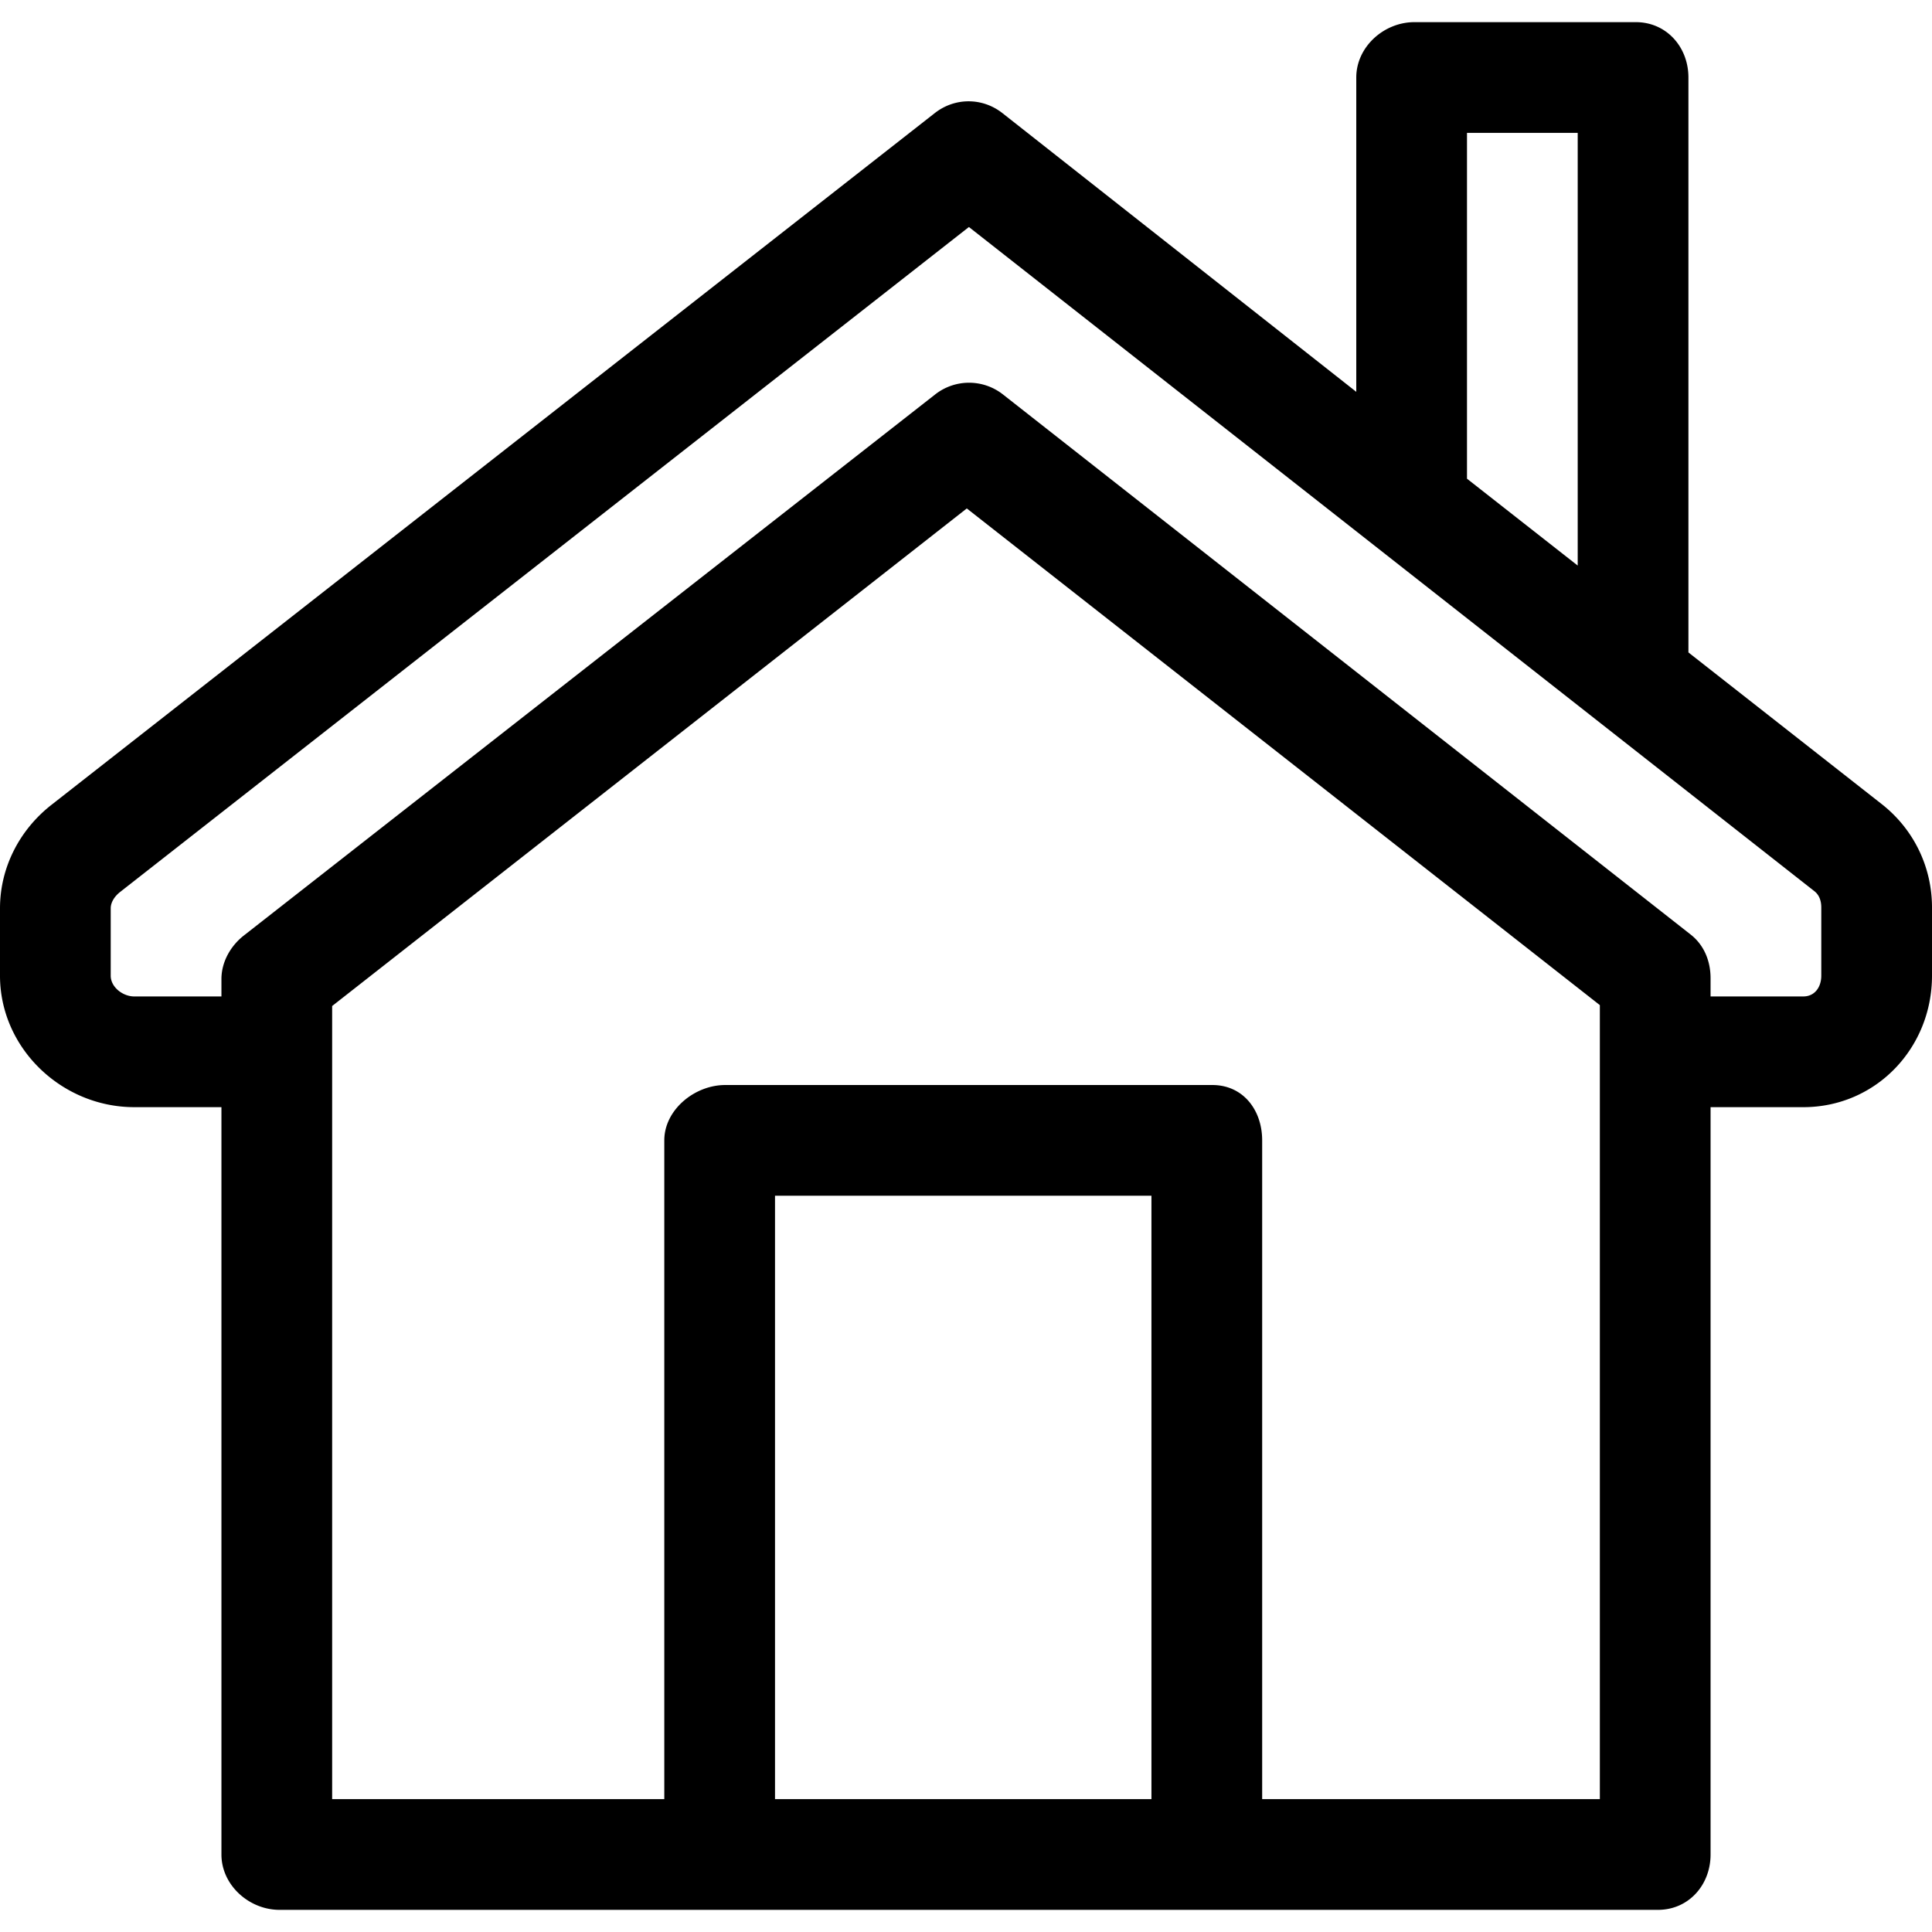 <svg xmlns="http://www.w3.org/2000/svg" viewBox="0 0 512 512"  xmlns:v="https://vecta.io/nano"><path d="M498.665 213.084l-51.215-40.182V20.539c0-8.103-5.836-14.67-13.937-14.67h-58.682c-8.101 0-15.404 6.568-15.404 14.67v83.3l-93.778-73.864c-5.314-4.168-12.605-4.169-17.924-.003L13.622 213.303C5.141 219.95 0 229.945 0 240.722v17.845c0 19.212 16.363 34.842 35.576 34.842h23.106v198.052c0 8.102 7.303 14.67 15.404 14.67h365.295c8.101 0 13.937-6.568 13.937-14.67V293.41h24.573c19.213 0 34.109-15.63 34.109-34.842v-18.07c0-10.773-4.86-20.765-13.335-27.414zM388.768 35.209h29.341v114.672l-29.341-23.021V35.209zm-83.622 441.582h-99.759V316.883h99.759v159.908zm118.831 0h-89.49V302.212c0-8.102-5.102-14.67-13.203-14.67h-129.1c-8.101 0-16.138 6.568-16.138 14.67v174.579H88.023V266.605l168.188-131.864 167.766 131.627v210.423zm58.682-218.224c0 3.034-1.736 5.501-4.768 5.501h-24.573v-4.838c0-4.505-1.703-8.761-5.248-11.543L265.819 104.554a14.54 14.54 0 0 0-18.015-.003L64.622 247.919c-3.547 2.782-5.94 7.037-5.94 11.546v4.604H35.576c-3.032 0-6.235-2.468-6.235-5.501v-17.845c0-1.702 1.134-3.279 2.475-4.329L256.773 60.162 480.828 236.17c1.338 1.049 1.831 2.628 1.831 4.328v18.069z"/></svg>